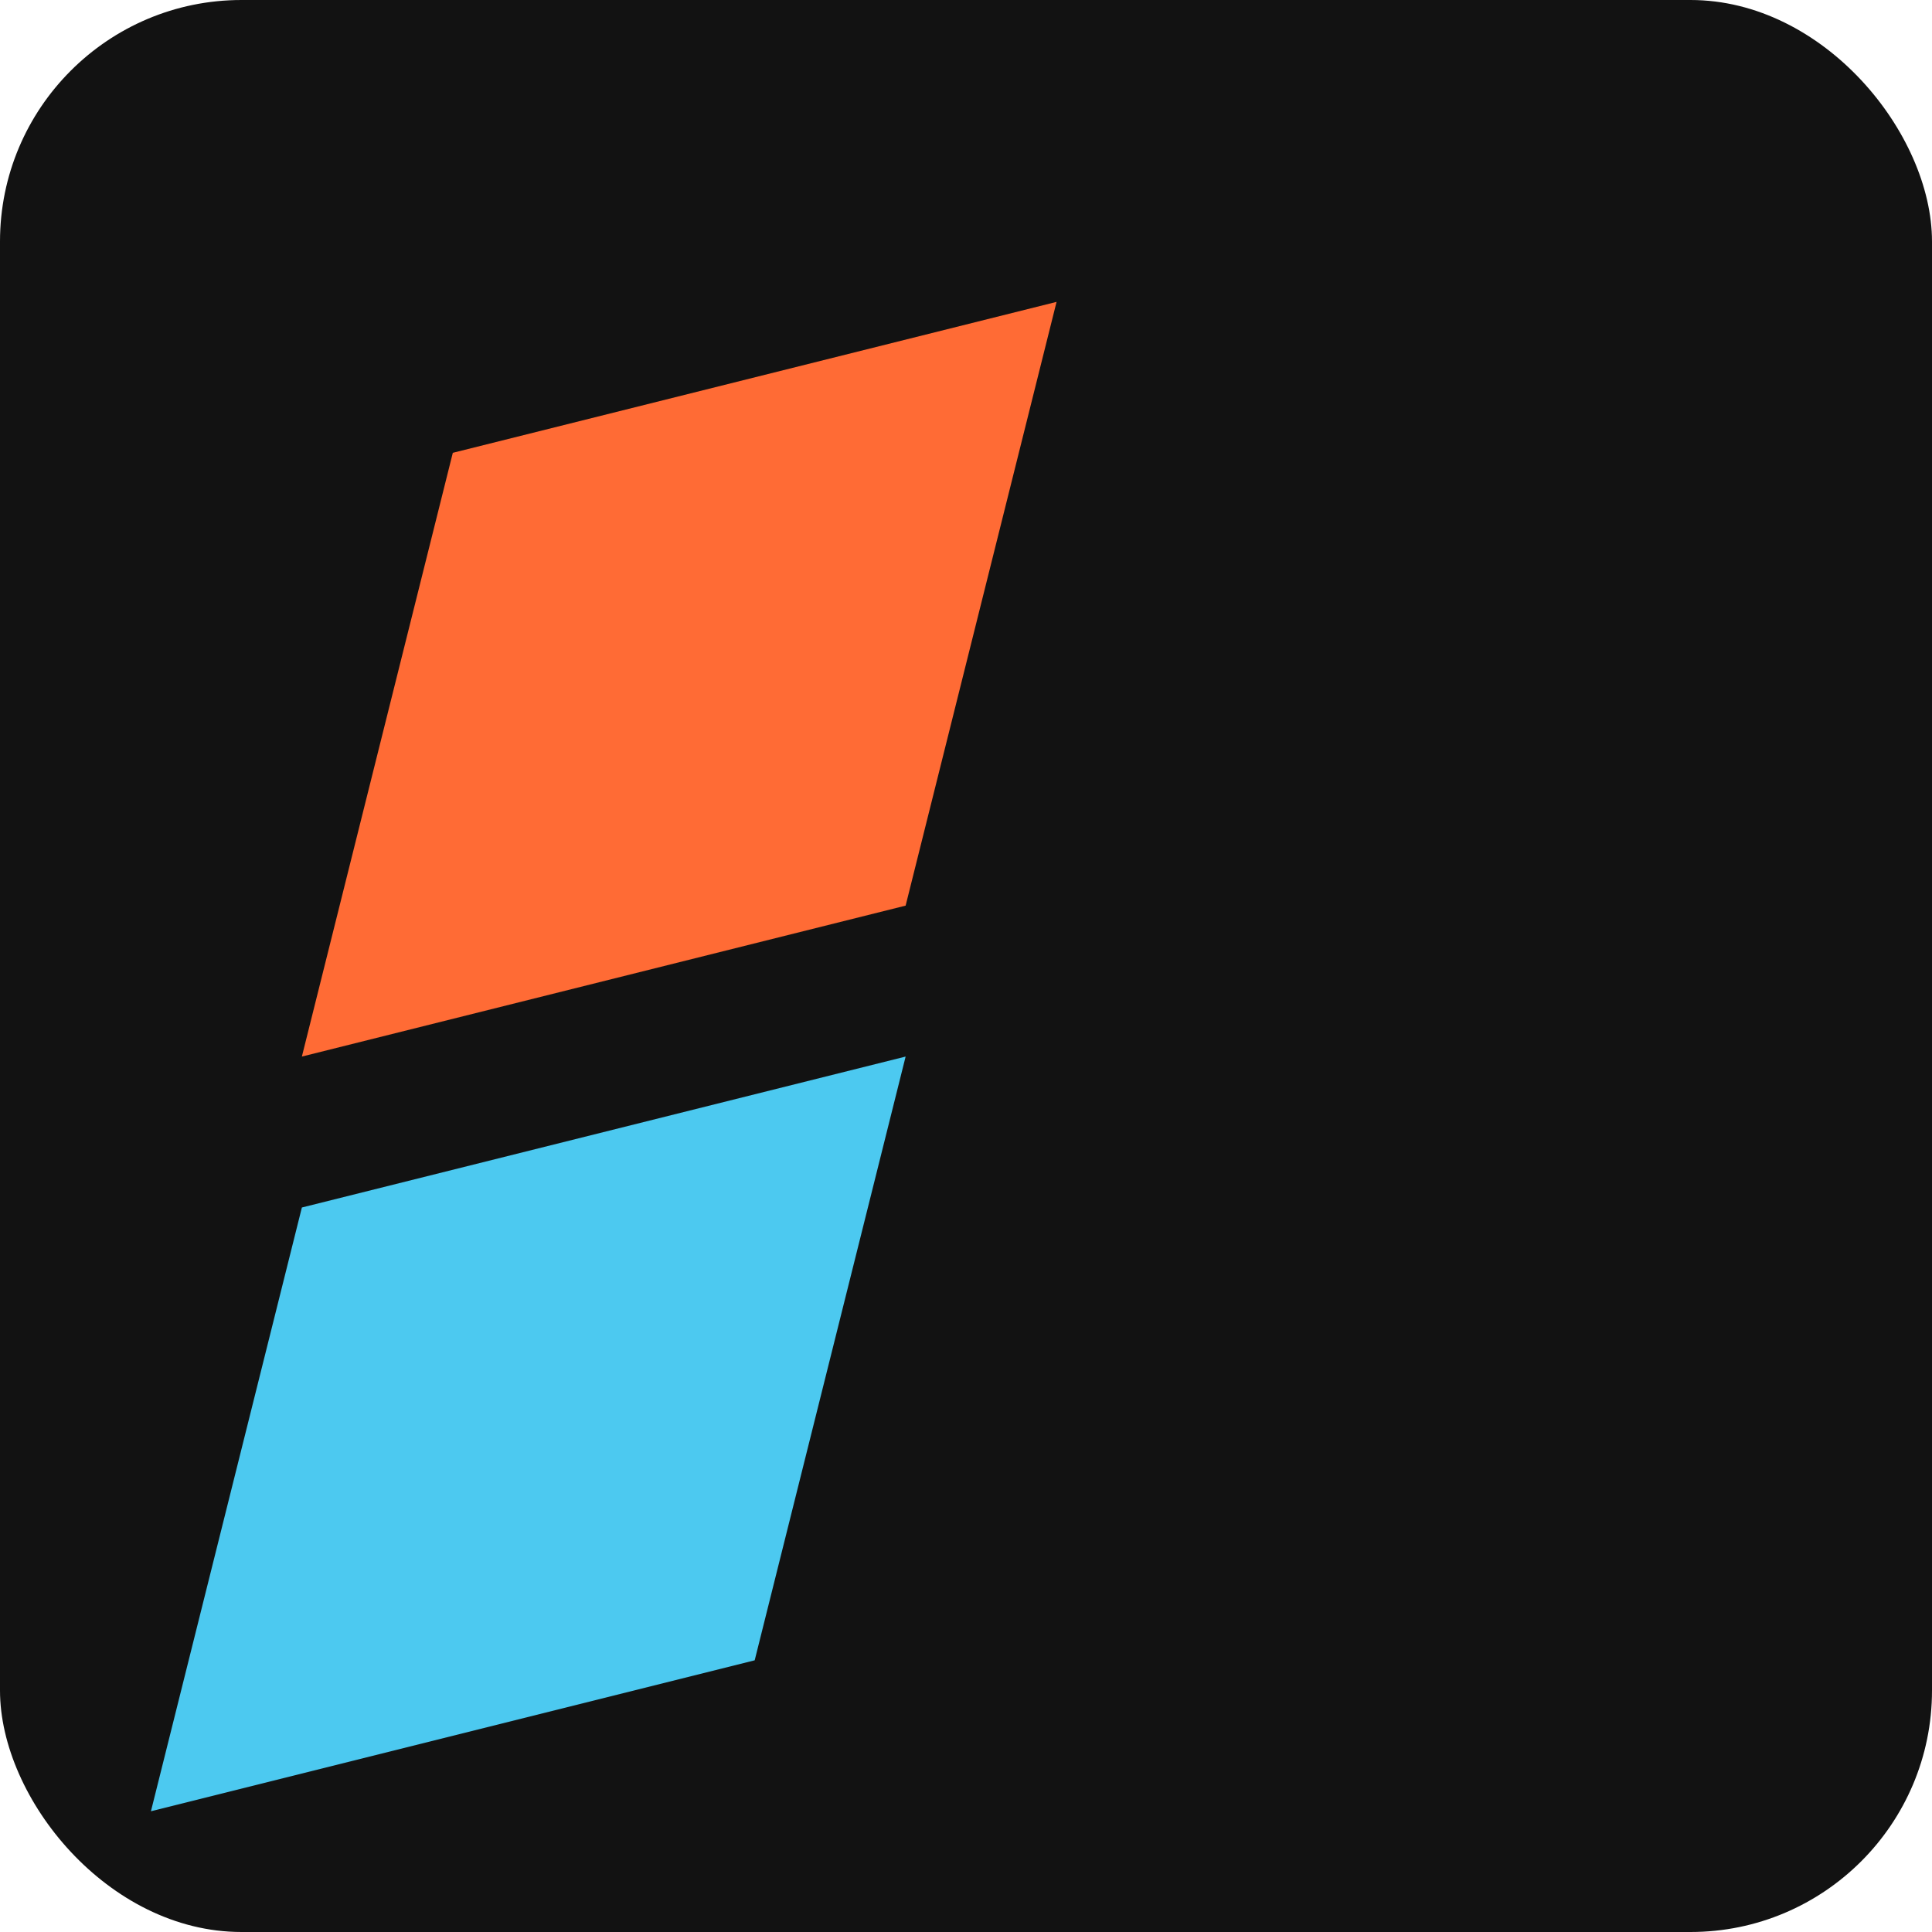 <svg xmlns="http://www.w3.org/2000/svg" viewBox="0 0 64 64" width="64" height="64">
  <style>
    .c1 { fill: #FF6B35; }
    .c2 { fill: #4CC9F0; }
    .bg { fill: #121212; }
  </style>
  <rect class="bg" x="0" y="0" width="64" height="64" rx="8" />
  <path class="c1" d="M15,15 L35,10 L30,30 L10,35 Z" />
  <path class="c2" d="M10,40 L30,35 L25,55 L5,60 Z" />
</svg>